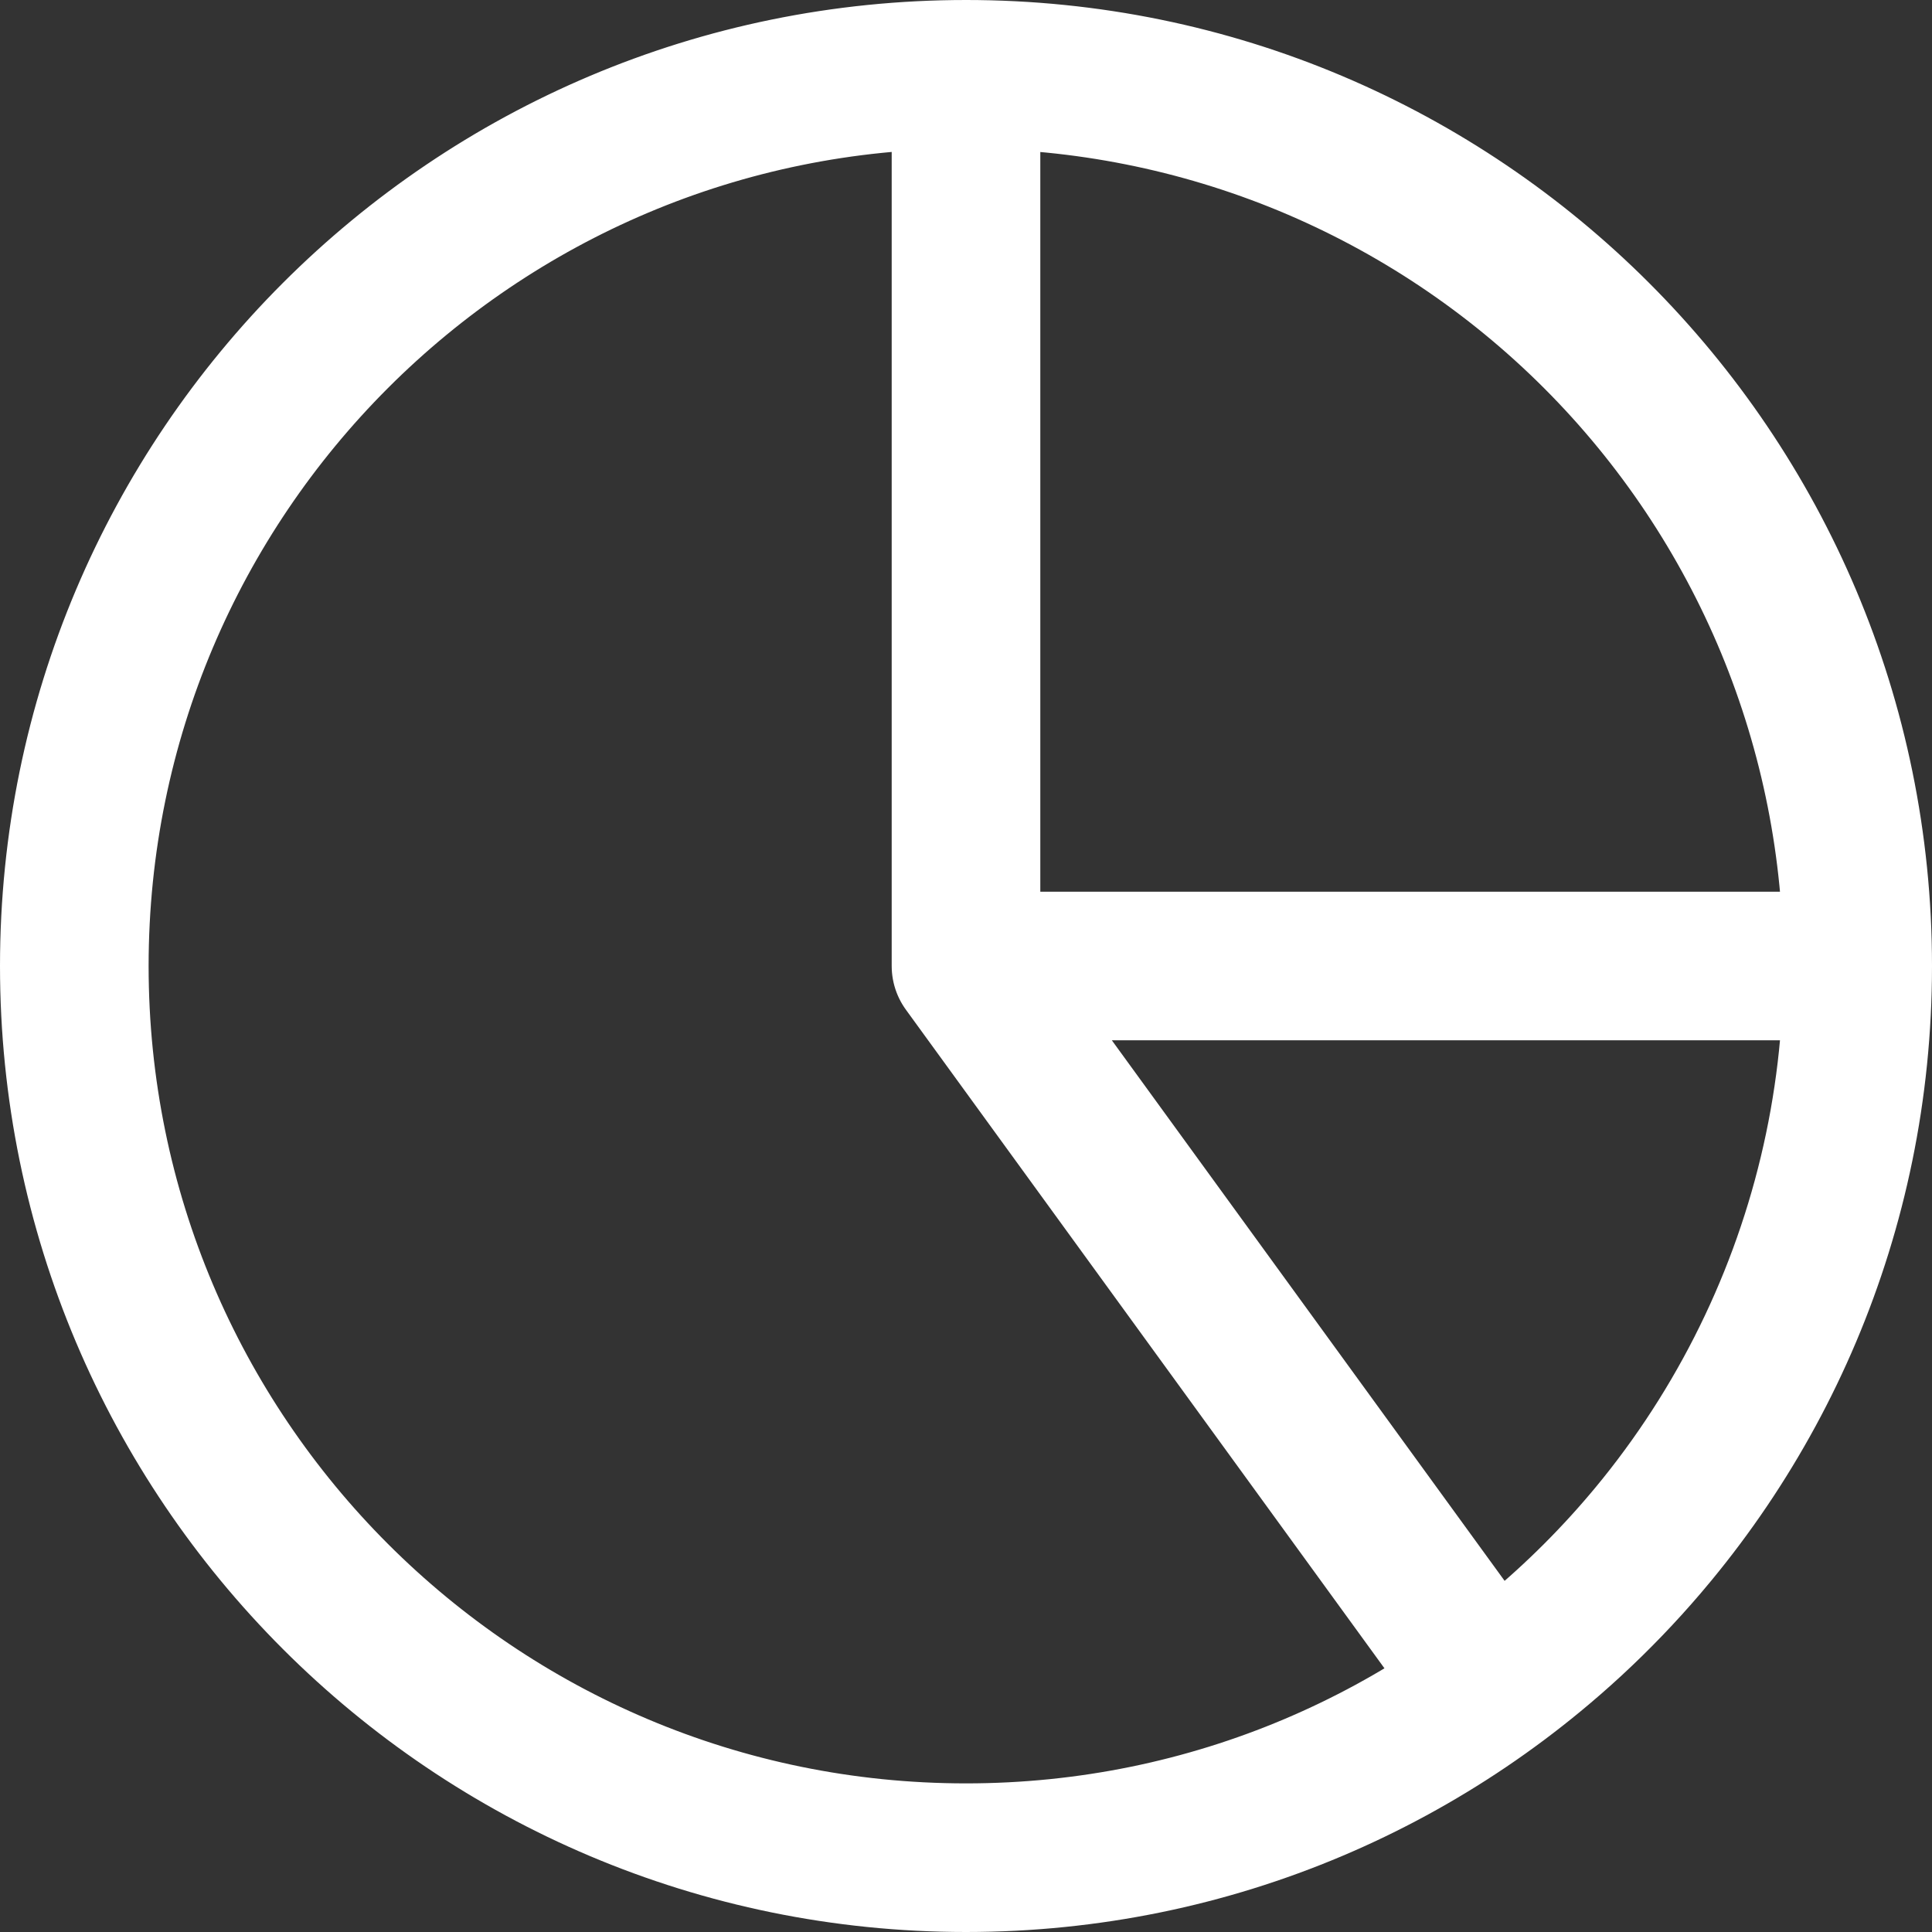 <svg xmlns="http://www.w3.org/2000/svg" width="26" height="26" viewBox="0 0 26 26" fill="none"><rect x="0" y="0" width="26" height="26" fill="#333333" stroke="none"/><path d="M13 1C14.576 1 16.137 1.311 17.592 1.913C19.048 2.517 20.37 3.4 21.485 4.515C22.6 5.63 23.483 6.952 24.087 8.408C24.689 9.863 25 11.424 25 13M13 1V13M13 1C6.372 1 1 6.372 1 13C1 19.628 6.372 25 13 25C19.628 25 25 19.628 25 13M13 1C19.628 1 25 6.372 25 13M25 13H13M25 13C25 14.894 24.552 16.761 23.692 18.448C22.833 20.135 21.586 21.596 20.054 22.708L13 13" stroke="white" stroke-width="2" stroke-linecap="round" stroke-linejoin="round"></path></svg>